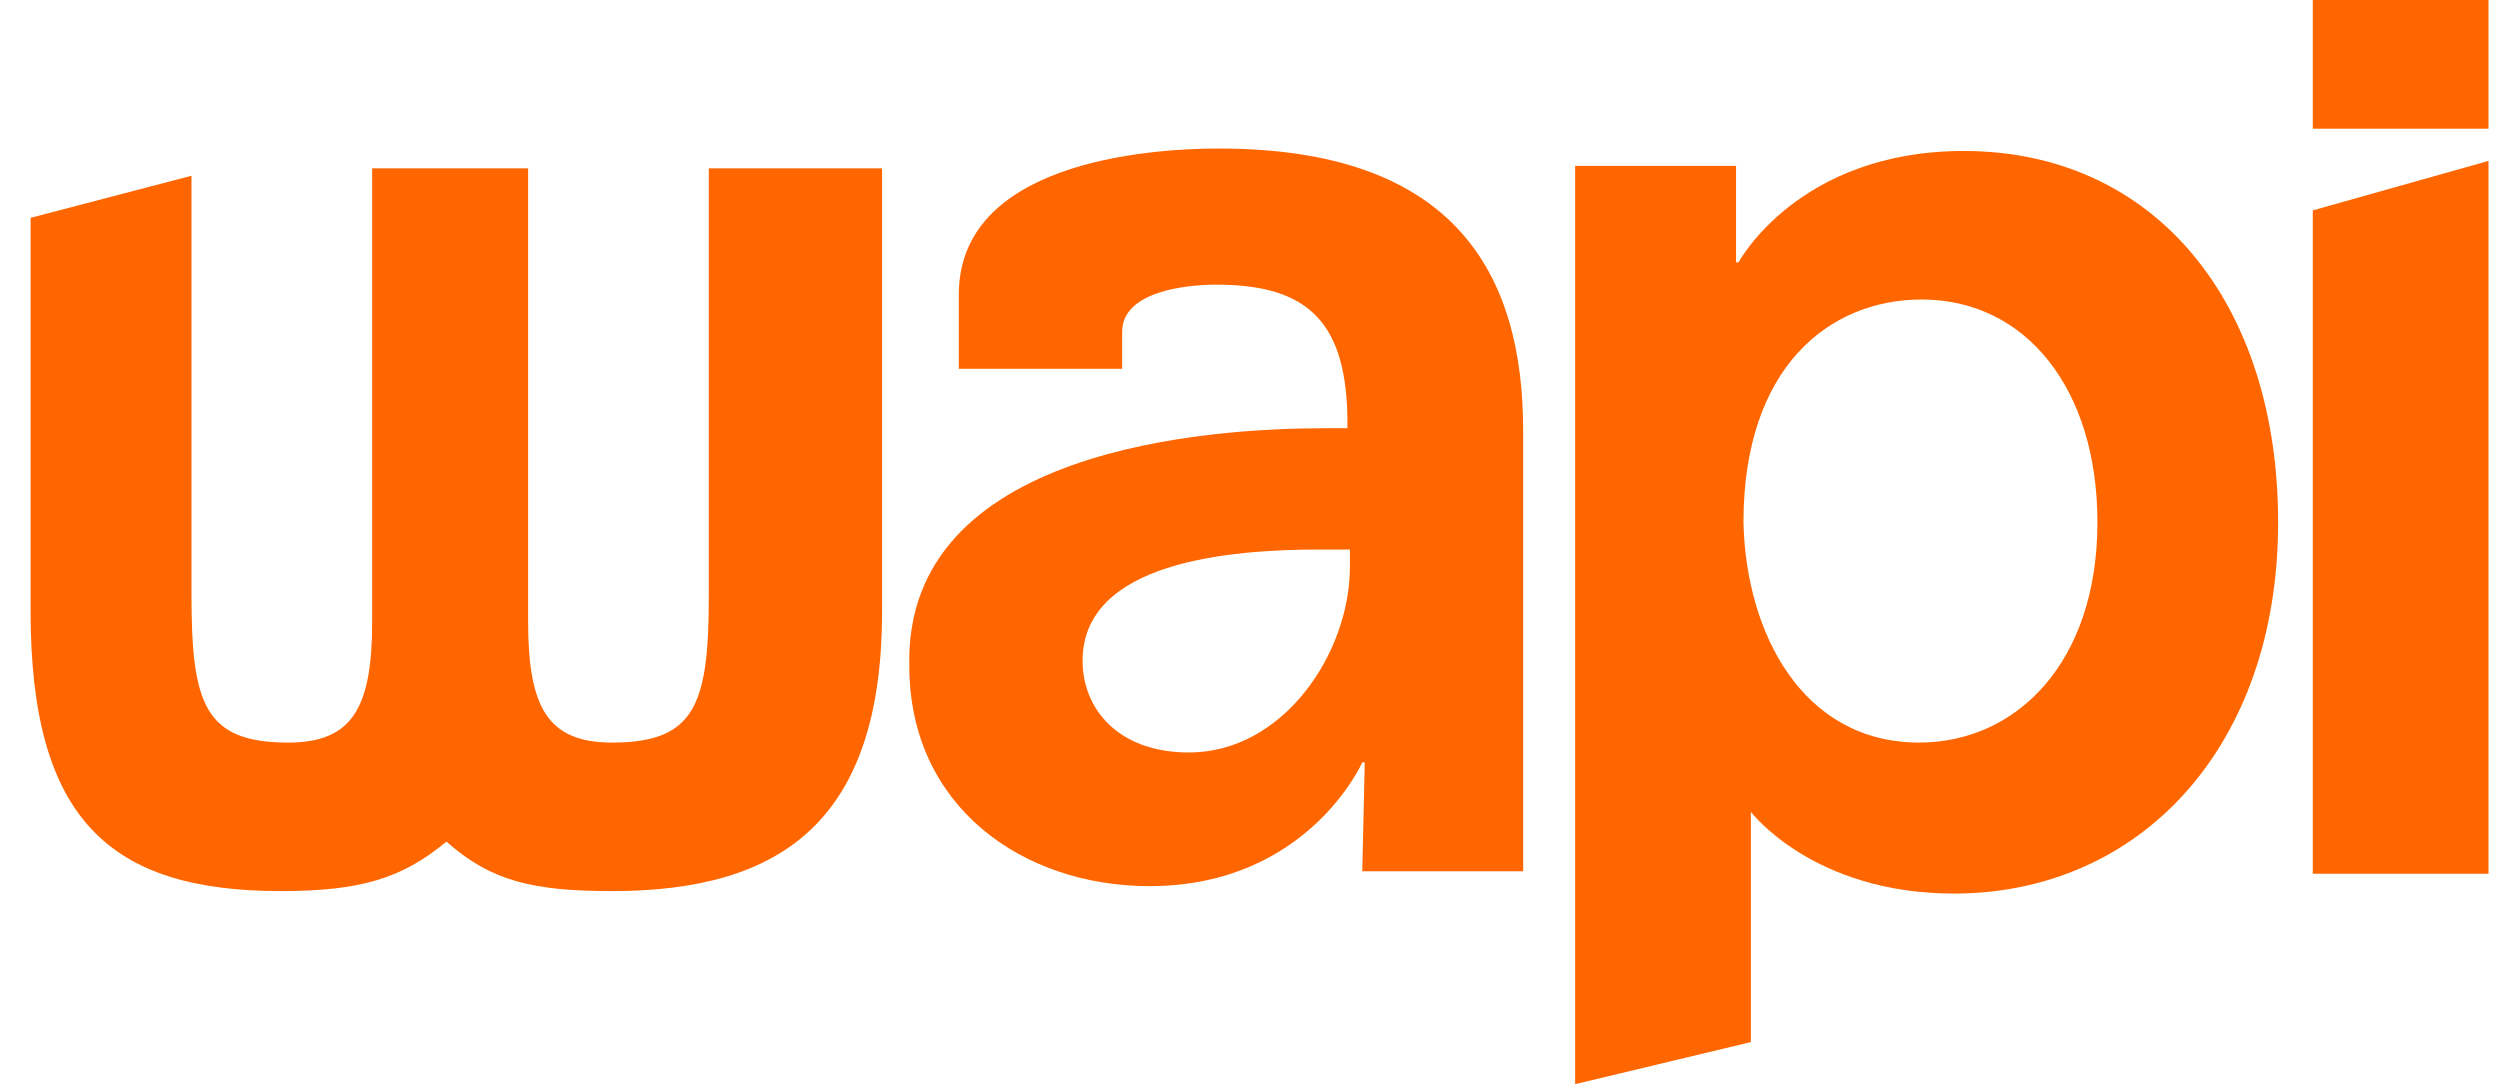 <svg width="101" height="44" viewBox="0 0 101 44" fill="none" xmlns="http://www.w3.org/2000/svg">
<g clip-path="url(#clip0_6_71)">
<path d="M53.536 17.3H54.436V17.1C54.436 13 52.836 11.5 49.136 11.5C47.836 11.5 45.336 11.8 45.336 13.4V14.9H38.736V11.9C38.736 6.6 46.236 6 49.236 6C58.736 6 61.536 11 61.536 17.4V28C61.536 28.8 61.536 35.2 61.536 35.2H58.636C56.036 35.2 55.036 35.2 55.036 35.2L55.136 30.8H55.036C55.036 30.8 52.836 35.8 46.436 35.8C41.336 35.8 36.736 32.6 36.736 26.9C36.536 18.1 48.836 17.3 53.536 17.3ZM48.036 30.4C51.836 30.4 54.536 26.4 54.536 22.9V22.2H53.336C49.636 22.2 43.736 22.7 43.736 26.7C43.736 28.6 45.136 30.4 48.036 30.4Z" fill="#FF6600"/>
<path d="M63.636 14C63.636 13.2 63.636 6.7 63.636 6.7H66.536C69.136 6.7 70.136 6.7 70.136 6.7V10.6H70.236C70.236 10.6 72.636 6.1 79.336 6.1C87.036 6.1 92.036 12.2 92.036 21.1C92.036 30.2 86.436 36.1 78.936 36.1C73.236 36.1 70.736 32.8 70.736 32.8C70.736 32.8 70.736 33.4 70.736 34.8V42.1L63.636 43.8V14ZM77.536 30C81.436 30 84.736 26.8 84.736 21.1C84.736 15.7 81.836 12.1 77.636 12.1C73.936 12.1 70.436 14.8 70.436 21.1C70.536 25.6 72.836 30 77.536 30Z" fill="#FF6600"/>
<path d="M93.436 14C93.436 13.2 93.436 8.5 93.436 8.5L100.536 6.5V35.3H93.436V14Z" fill="#FF6600"/>
<path d="M100.536 0H93.436V5.2H100.536V0Z" fill="#FF6600"/>
<path d="M28.636 6.8V24C28.636 28.4 28.136 30 24.736 30C22.136 30 21.336 28.6 21.336 25.1V6.8H15.036V25.1C15.036 28.6 14.236 30 11.636 30C8.236 30 7.736 28.4 7.736 24V7.1L1.236 8.8V24.7C1.236 33.1 4.436 36 11.336 36C14.536 36 16.236 35.5 18.036 34C19.836 35.6 21.536 36 24.736 36C31.636 36 35.636 33.1 35.636 24.7V6.8H28.636Z" fill="#FF6600"/>
</g>
<defs>
<clipPath id="clip0_6_71">
<rect width="100" height="44" fill="white" transform="translate(0.636)"/>
</clipPath>
</defs>
</svg>
